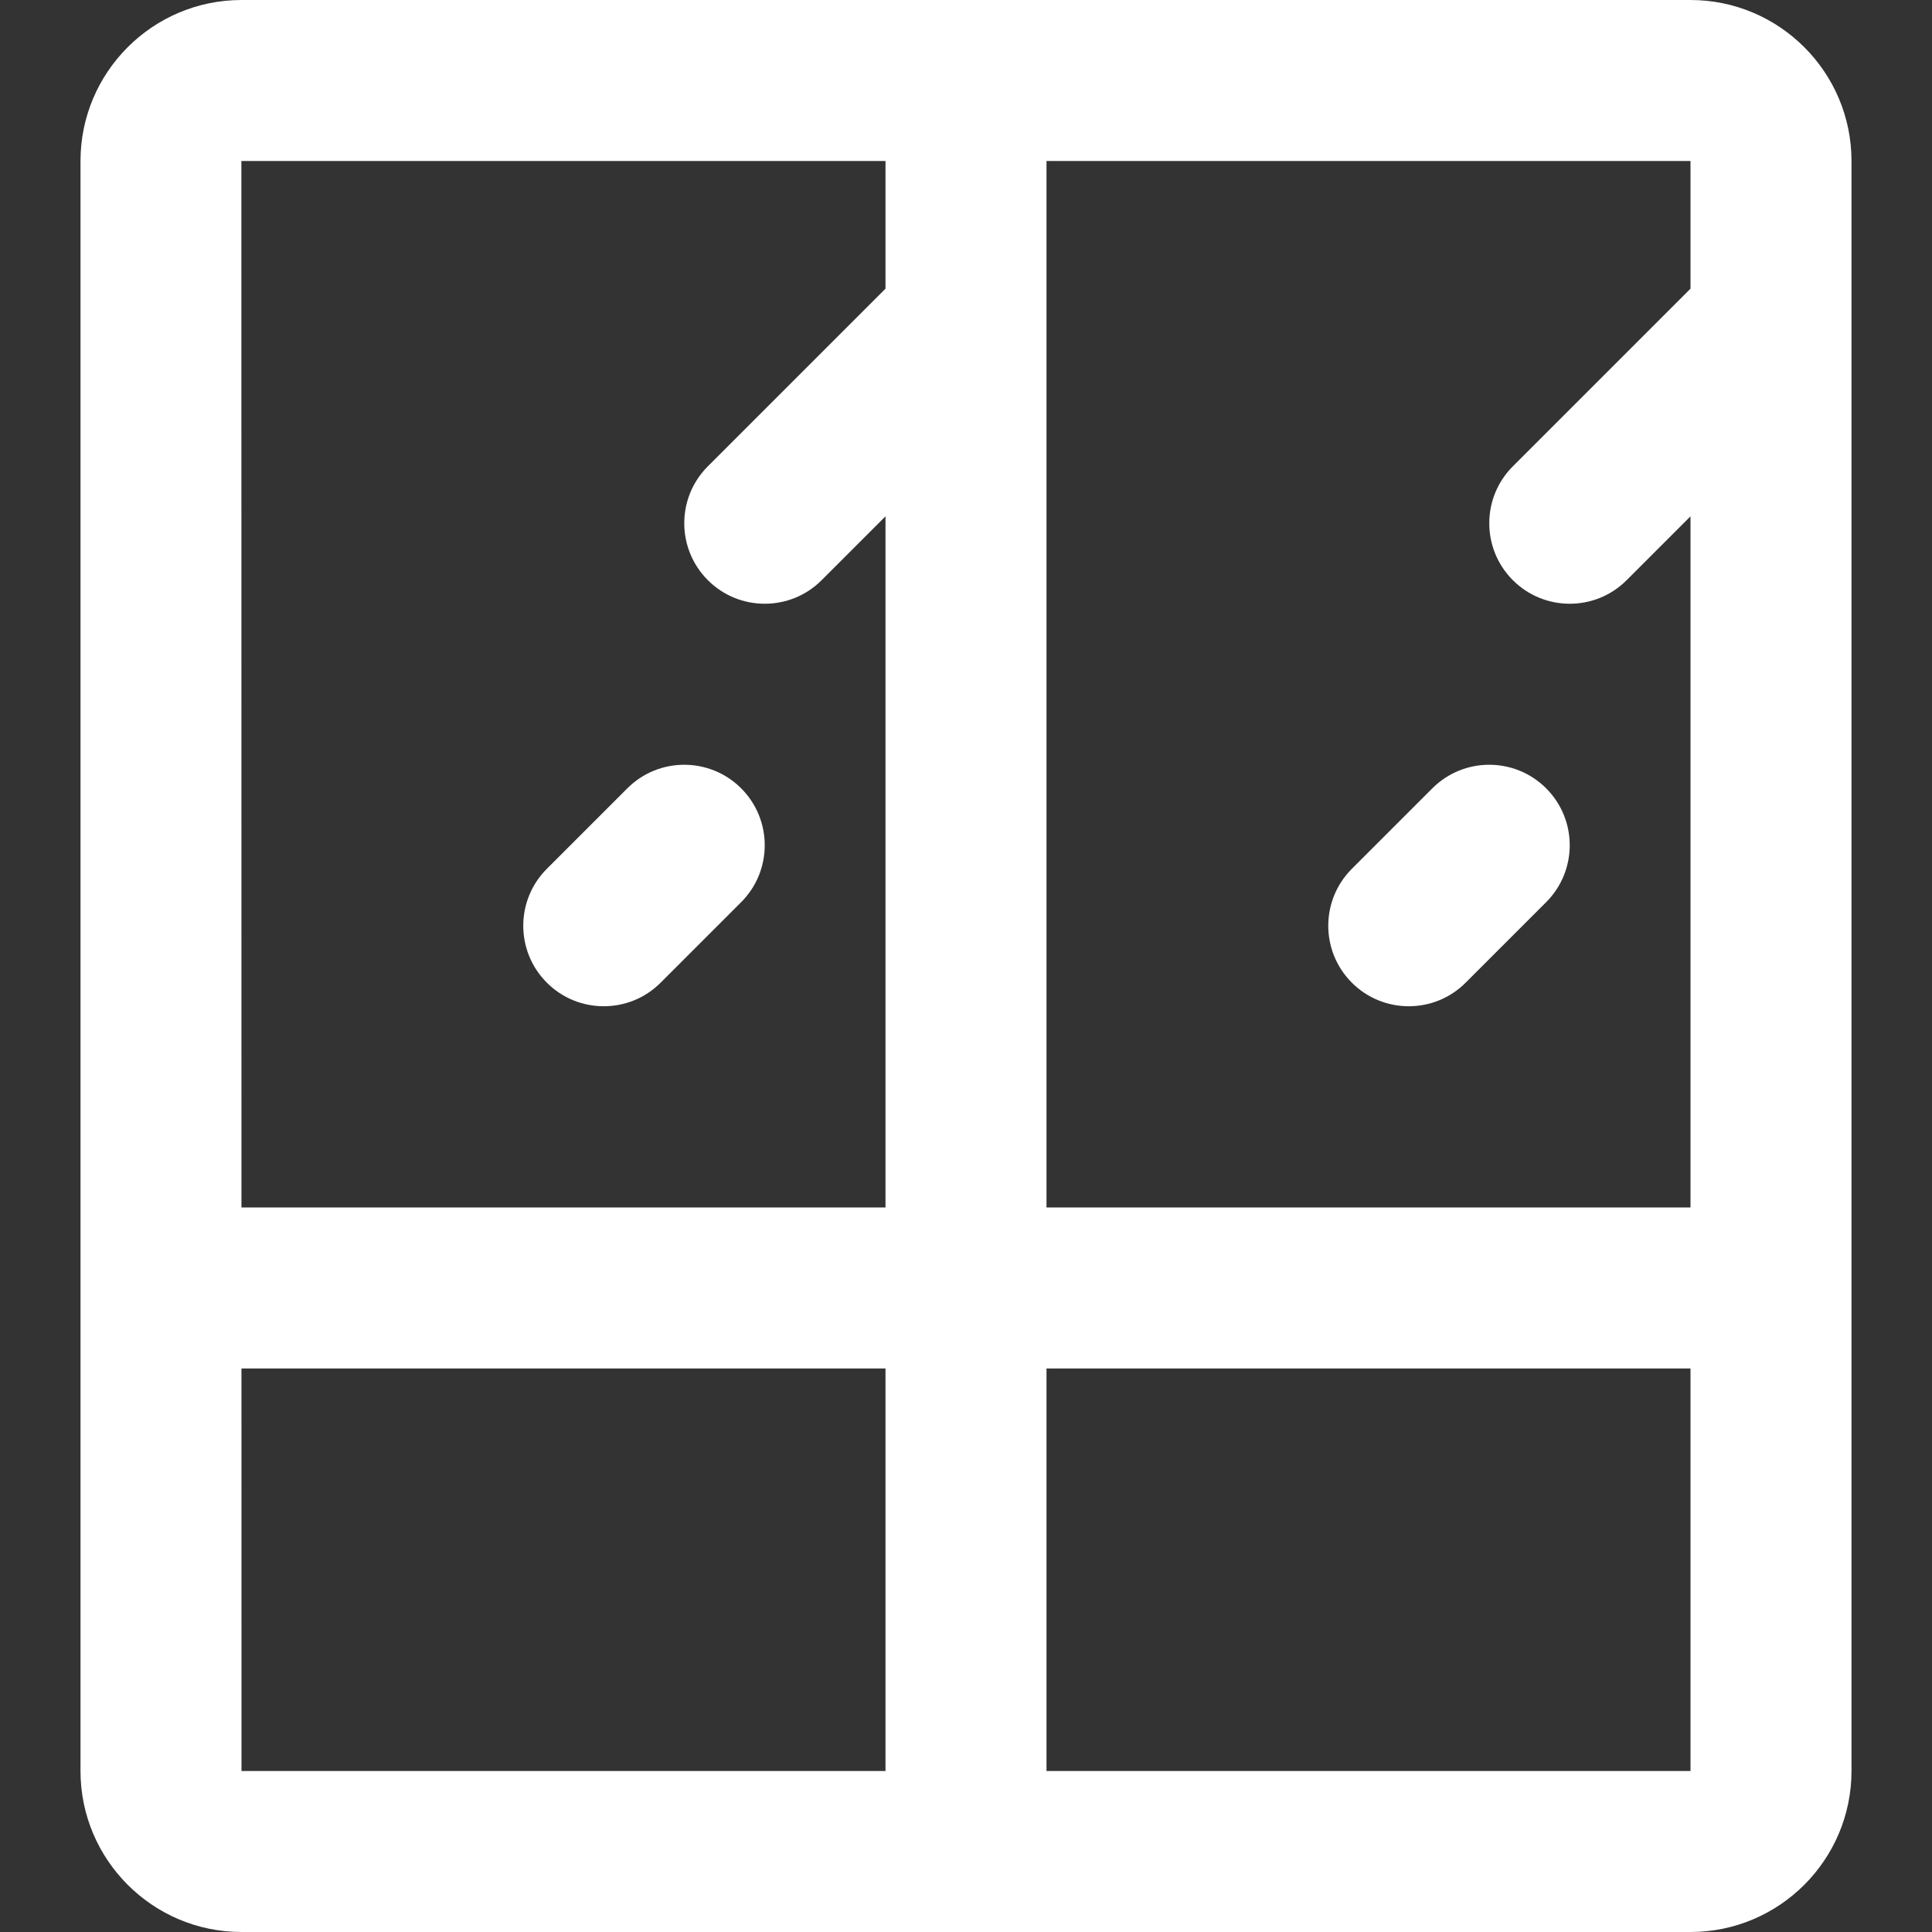 <svg height="300" viewBox="-16 0 384 384" width="300" xmlns="http://www.w3.org/2000/svg" version="1.1" xmlns:xlink="http://www.w3.org/1999/xlink" xmlns:svgjs="http://svgjs.dev/svgjs"><rect x="-16" y="0" width="384" height="384" fill="#333333" stroke="none"/><g width="100%" height="100%" transform="matrix(1,0,0,1,0,0)"><path d="m320 384c17.648 0 32-14.352 32-32v-320c0-17.648-14.352-32-32-32h-288c-17.648 0-32 14.352-32 32v320c0 17.648 14.352 32 32 32zm-288.008-112h128.008v80h-128zm160.008 80v-80h128v80zm128-294.625-35.312 35.312c-6.246 6.25-6.246 16.375 0 22.625 3.121 3.129 7.215 4.688 11.312 4.688s8.191-1.559 11.312-4.688l12.688-12.688v137.375h-128v-208h128zm-288-25.375h128v25.375l-35.312 35.312c-6.246 6.25-6.246 16.375 0 22.625 3.121 3.129 7.215 4.688 11.312 4.688s8.191-1.559 11.312-4.688l12.688-12.688v137.375h-128.008l-.016-208zm0 0" fill="#ffffff" fill-opacity="1" data-original-color="#000000ff" stroke="none" stroke-opacity="1"/><path d="m252.688 195.312c3.121 3.129 7.215 4.688 11.312 4.688s8.191-1.559 11.312-4.688l16-16c6.246-6.25 6.246-16.375 0-22.625-6.242-6.246-16.383-6.246-22.625 0l-16 16c-6.246 6.25-6.246 16.375 0 22.625zm0 0" fill="#ffffff" fill-opacity="1" data-original-color="#000000ff" stroke="none" stroke-opacity="1"/><path d="m104 200c4.098 0 8.191-1.559 11.312-4.688l16-16c6.246-6.25 6.246-16.375 0-22.625-6.242-6.246-16.383-6.246-22.625 0l-16 16c-6.246 6.25-6.246 16.375 0 22.625 3.121 3.129 7.215 4.688 11.312 4.688zm0 0" fill="#ffffff" fill-opacity="1" data-original-color="#000000ff" stroke="none" stroke-opacity="1"/></g></svg>